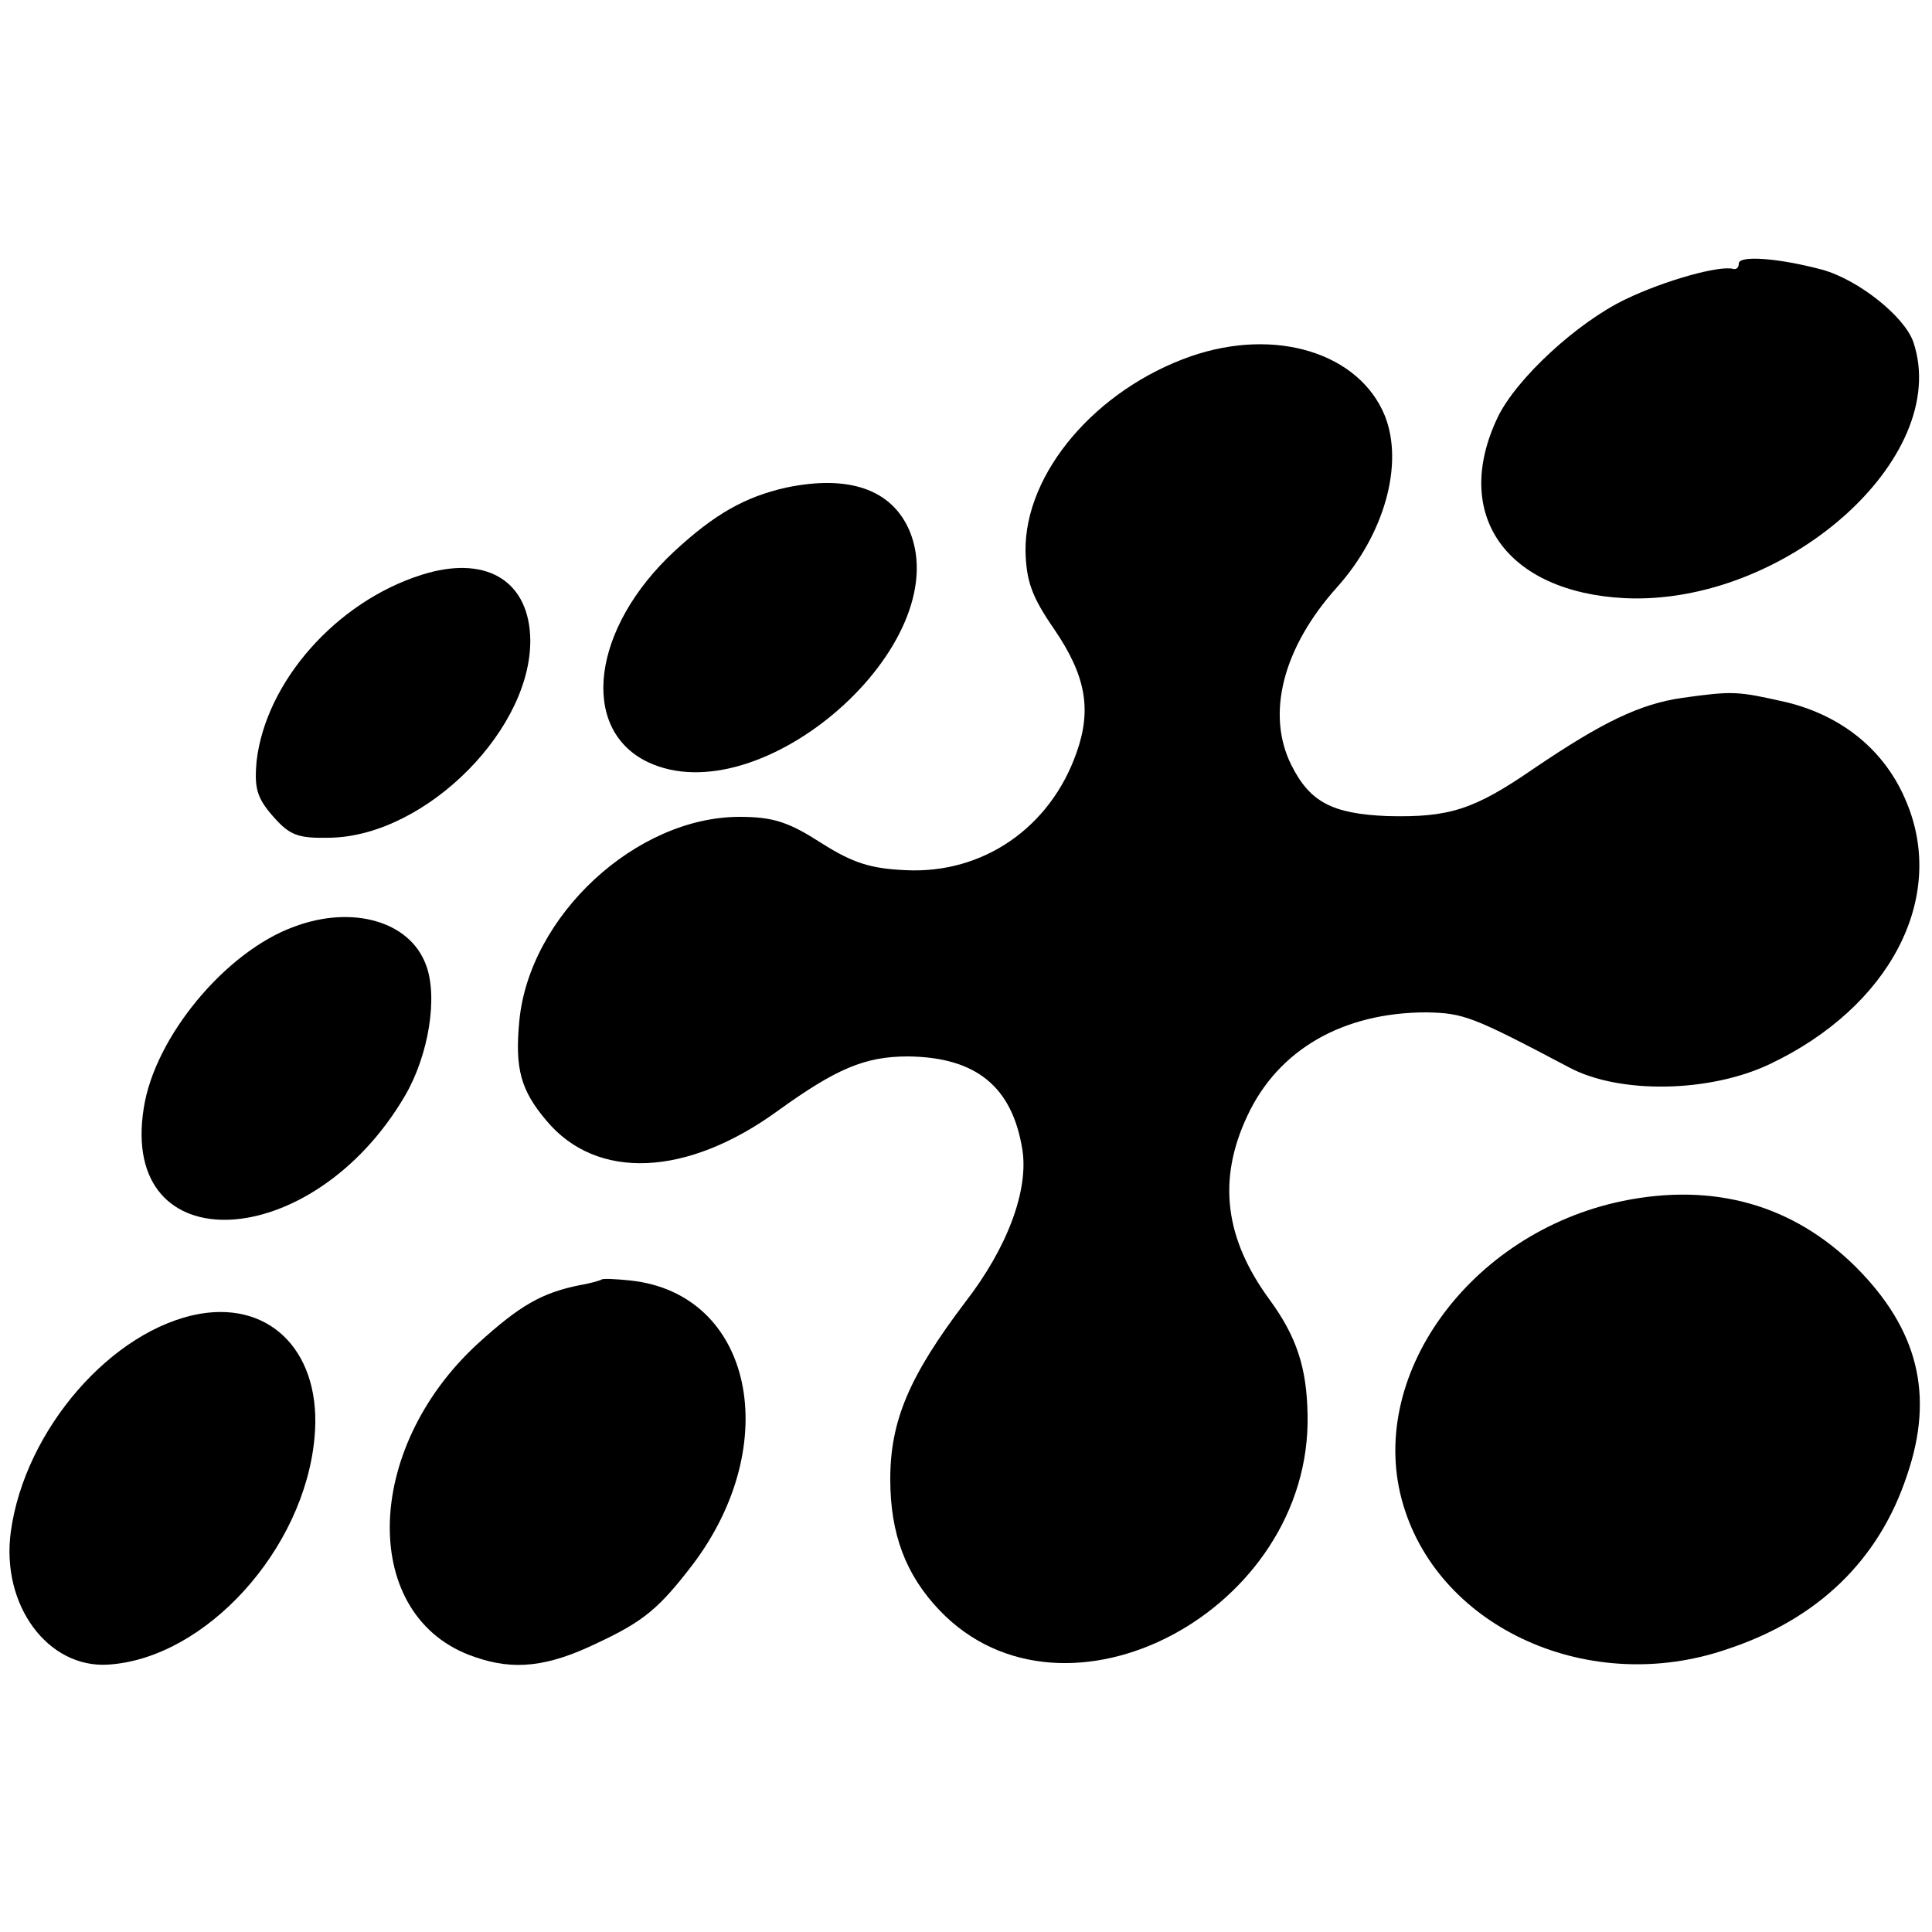 <?xml version="1.0" standalone="no"?>
<!DOCTYPE svg PUBLIC "-//W3C//DTD SVG 20010904//EN"
 "http://www.w3.org/TR/2001/REC-SVG-20010904/DTD/svg10.dtd">
<svg version="1.0" xmlns="http://www.w3.org/2000/svg"
 width="250pt" height="250pt" viewBox="0 0 250 250"
 preserveAspectRatio="xMidYMid meet">
<g transform="translate(0,250) scale(0.1,-0.1)"
fill="#000000" stroke="none">
<path d="M2250 2159 c0 -5 -3 -8 -7 -7 -18 5 -89 -15 -139 -39 -63 -30 -142
-103 -166 -153 -60 -126 11 -226 164 -234 207 -10 424 181 374 331 -11 33 -71
81 -118 94 -56 15 -108 19 -108 8z"/>
<path d="M1541 2039 c-123 -43 -215 -151 -214 -252 1 -39 8 -59 37 -101 41
-60 49 -104 29 -160 -34 -97 -121 -157 -221 -152 -45 2 -68 9 -109 35 -42 27
-62 34 -106 34 -134 0 -272 -128 -285 -264 -6 -62 2 -90 35 -129 65 -78 182
-73 300 13 75 54 112 70 168 70 88 -1 135 -39 148 -121 8 -52 -19 -126 -74
-197 -72 -95 -97 -153 -97 -229 0 -71 20 -124 64 -170 162 -169 481 0 476 253
-1 61 -14 101 -49 149 -58 79 -68 155 -29 238 40 86 124 134 232 134 48 -1 59
-5 184 -71 65 -35 182 -33 260 4 156 74 229 215 177 339 -27 66 -82 111 -154
129 -66 15 -70 15 -136 6 -55 -8 -103 -31 -193 -92 -77 -53 -109 -63 -189 -61
-71 3 -100 18 -124 66 -33 66 -11 152 59 230 61 68 87 159 62 222 -33 81 -141
115 -251 77z"/>
<path d="M1017 1869 c-53 -12 -92 -34 -144 -82 -107 -99 -124 -230 -35 -273
147 -70 400 152 339 299 -23 54 -79 73 -160 56z"/>
<path d="M545 1756 c-110 -35 -201 -138 -213 -241 -3 -34 0 -47 21 -71 22 -25
32 -29 75 -28 125 3 264 144 258 262 -4 73 -60 104 -141 78z"/>
<path d="M381 1301 c-89 -32 -181 -143 -195 -235 -32 -201 218 -189 338 16 31
53 43 129 27 170 -21 56 -95 77 -170 49z"/>
<path d="M2100 946 c-199 -41 -334 -229 -284 -394 48 -160 242 -247 419 -186
118 39 197 116 233 226 35 103 14 188 -67 269 -81 80 -183 109 -301 85z"/>
<path d="M778 844 c-2 -1 -15 -5 -28 -7 -49 -10 -77 -26 -131 -75 -151 -138
-153 -356 -5 -406 51 -18 95 -13 159 18 60 28 80 45 123 101 119 157 78 351
-80 368 -19 2 -37 3 -38 1z"/>
<path d="M259 800 c-114 -20 -227 -150 -245 -282 -13 -95 48 -177 126 -172
126 8 254 149 267 294 10 107 -54 176 -148 160z"/>
</g>
</svg>
